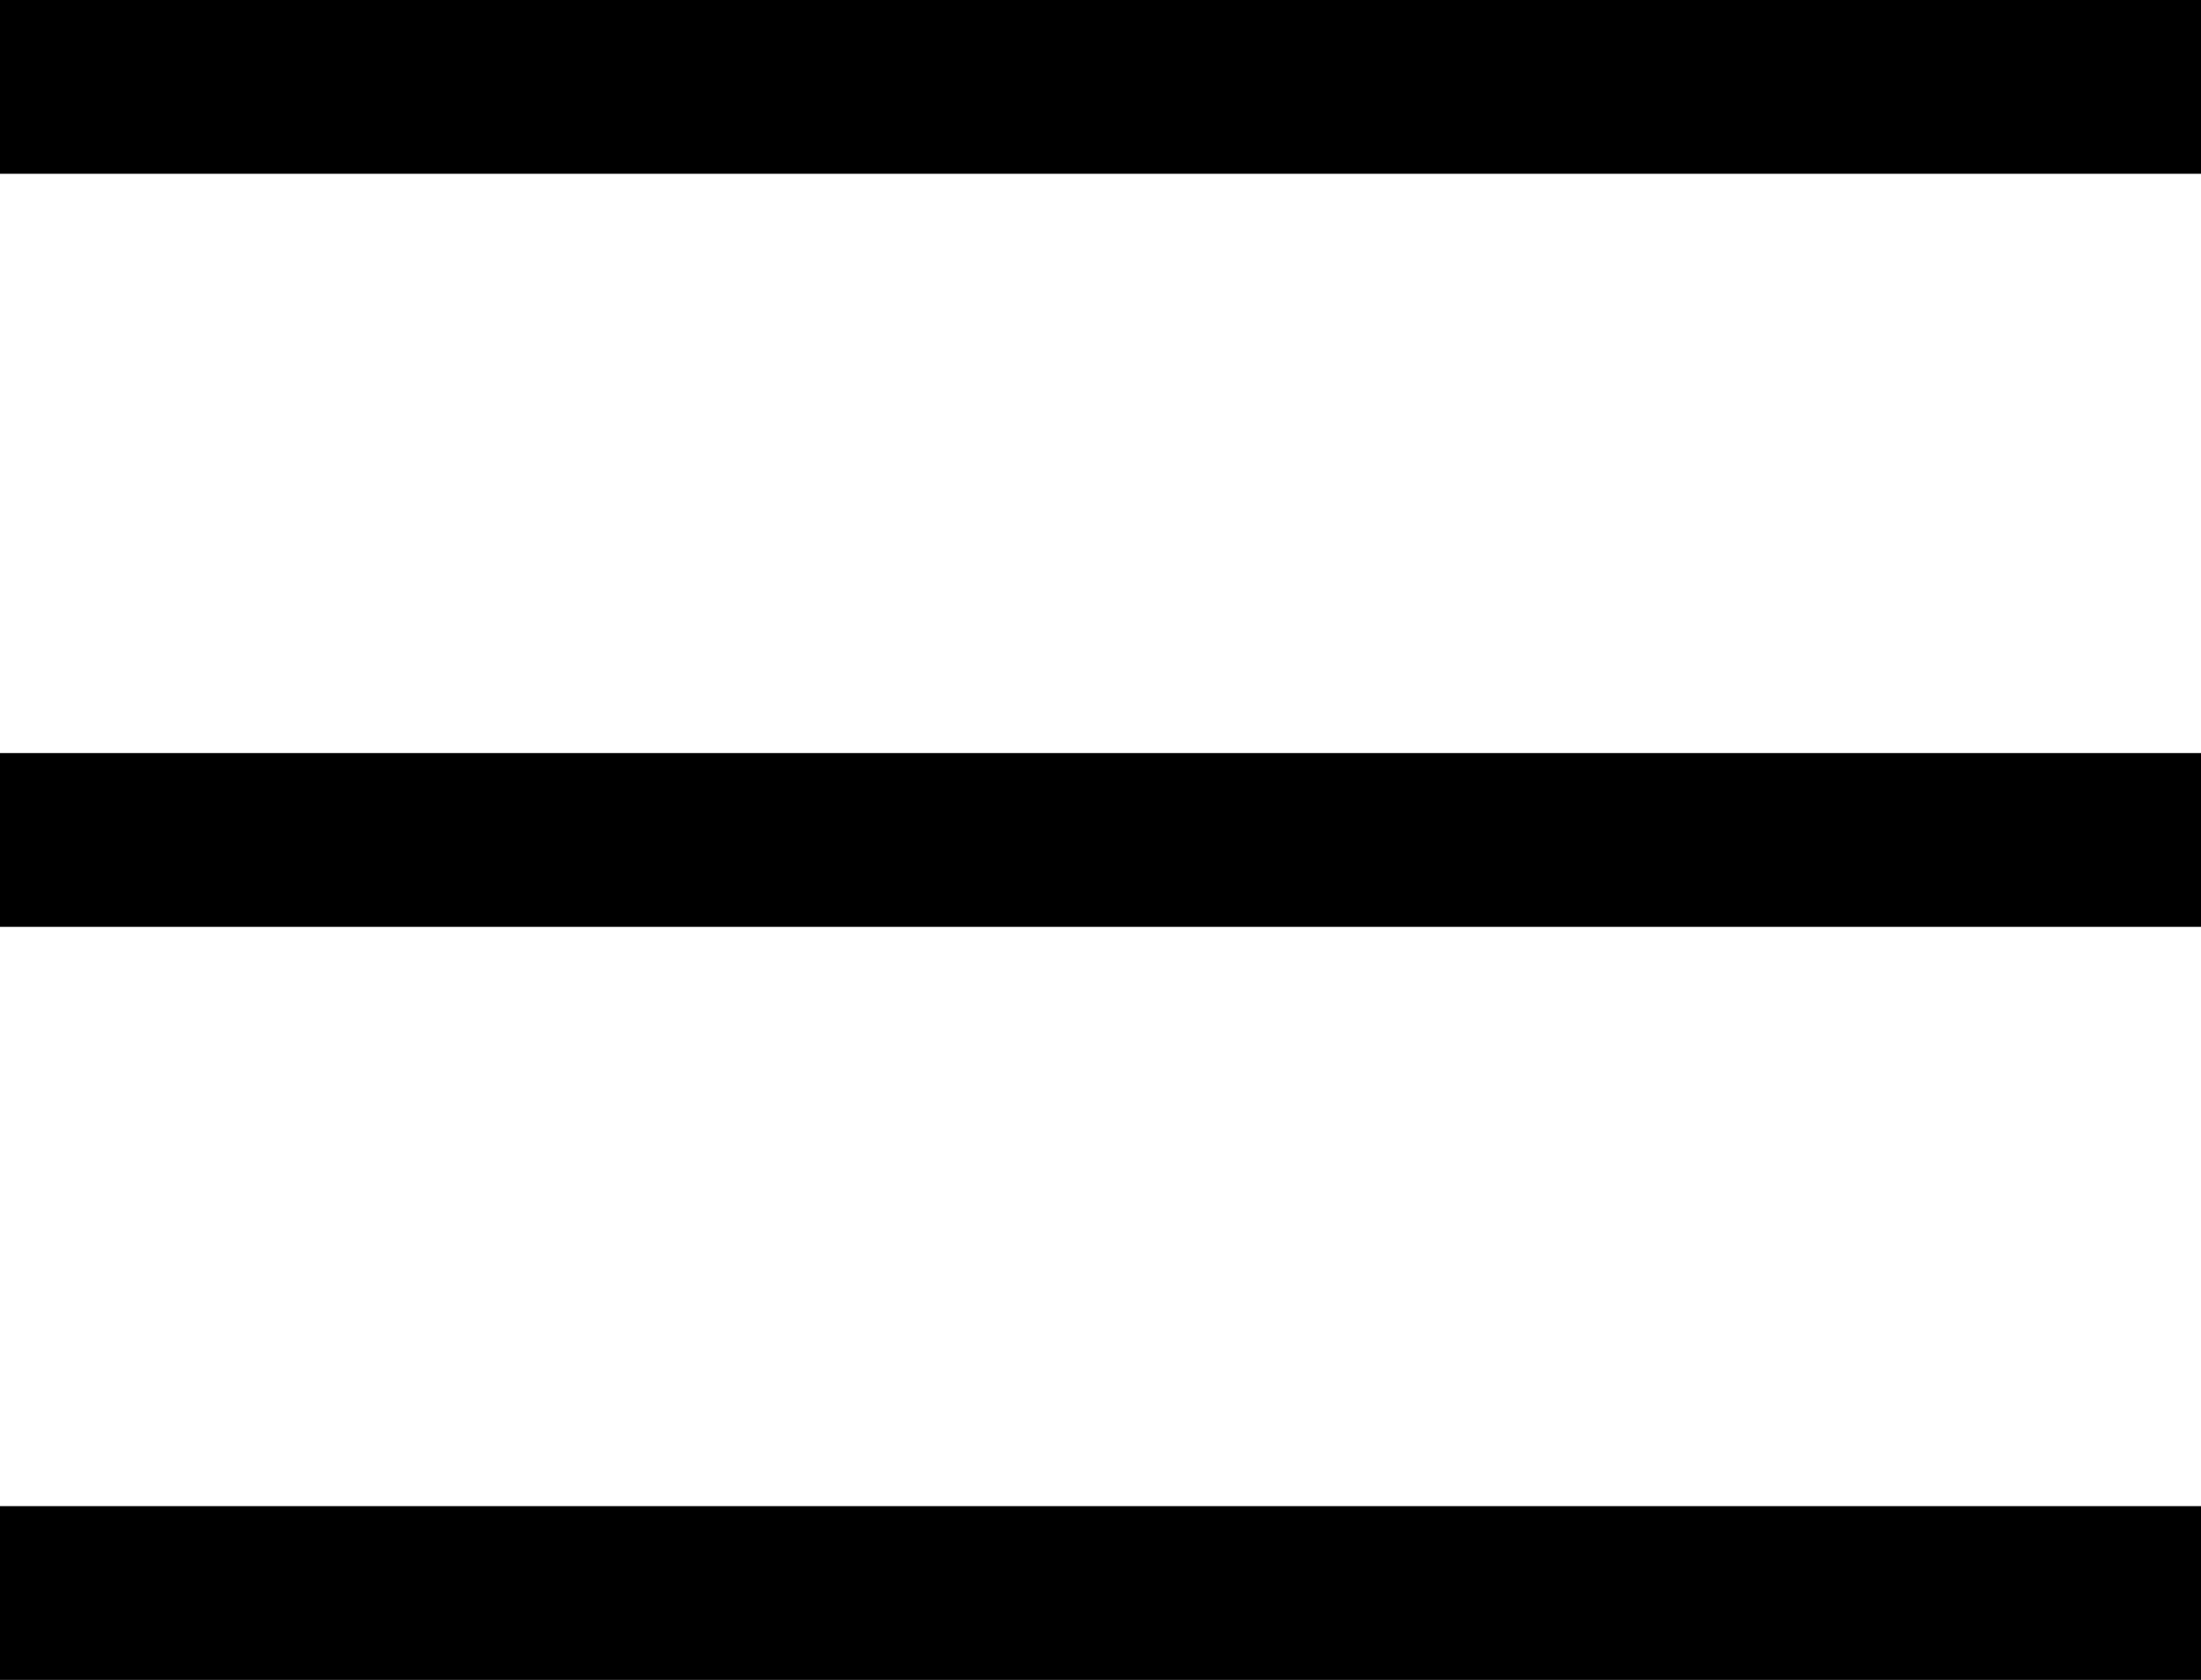 <?xml version="1.0" encoding="UTF-8"?><svg width="38px" height="29px" viewBox="0 0 38 29" version="1.1" xmlns="http://www.w3.org/2000/svg" xmlns:xlink="http://www.w3.org/1999/xlink"><title>Group</title><g id="Symbols" stroke="none" stroke-width="1" fill="none" fill-rule="evenodd"><g id="mobile/navigation/white" transform="translate(-327, -26)" fill="#000000"><g id="Group" transform="translate(327, 26)"><rect id="Rectangle" x="0" y="0" width="38" height="3"/><rect id="Rectangle-Copy" x="0" y="13" width="38" height="3"/><rect id="Rectangle-Copy-2" x="0" y="26" width="38" height="3"/></g></g></g></svg>